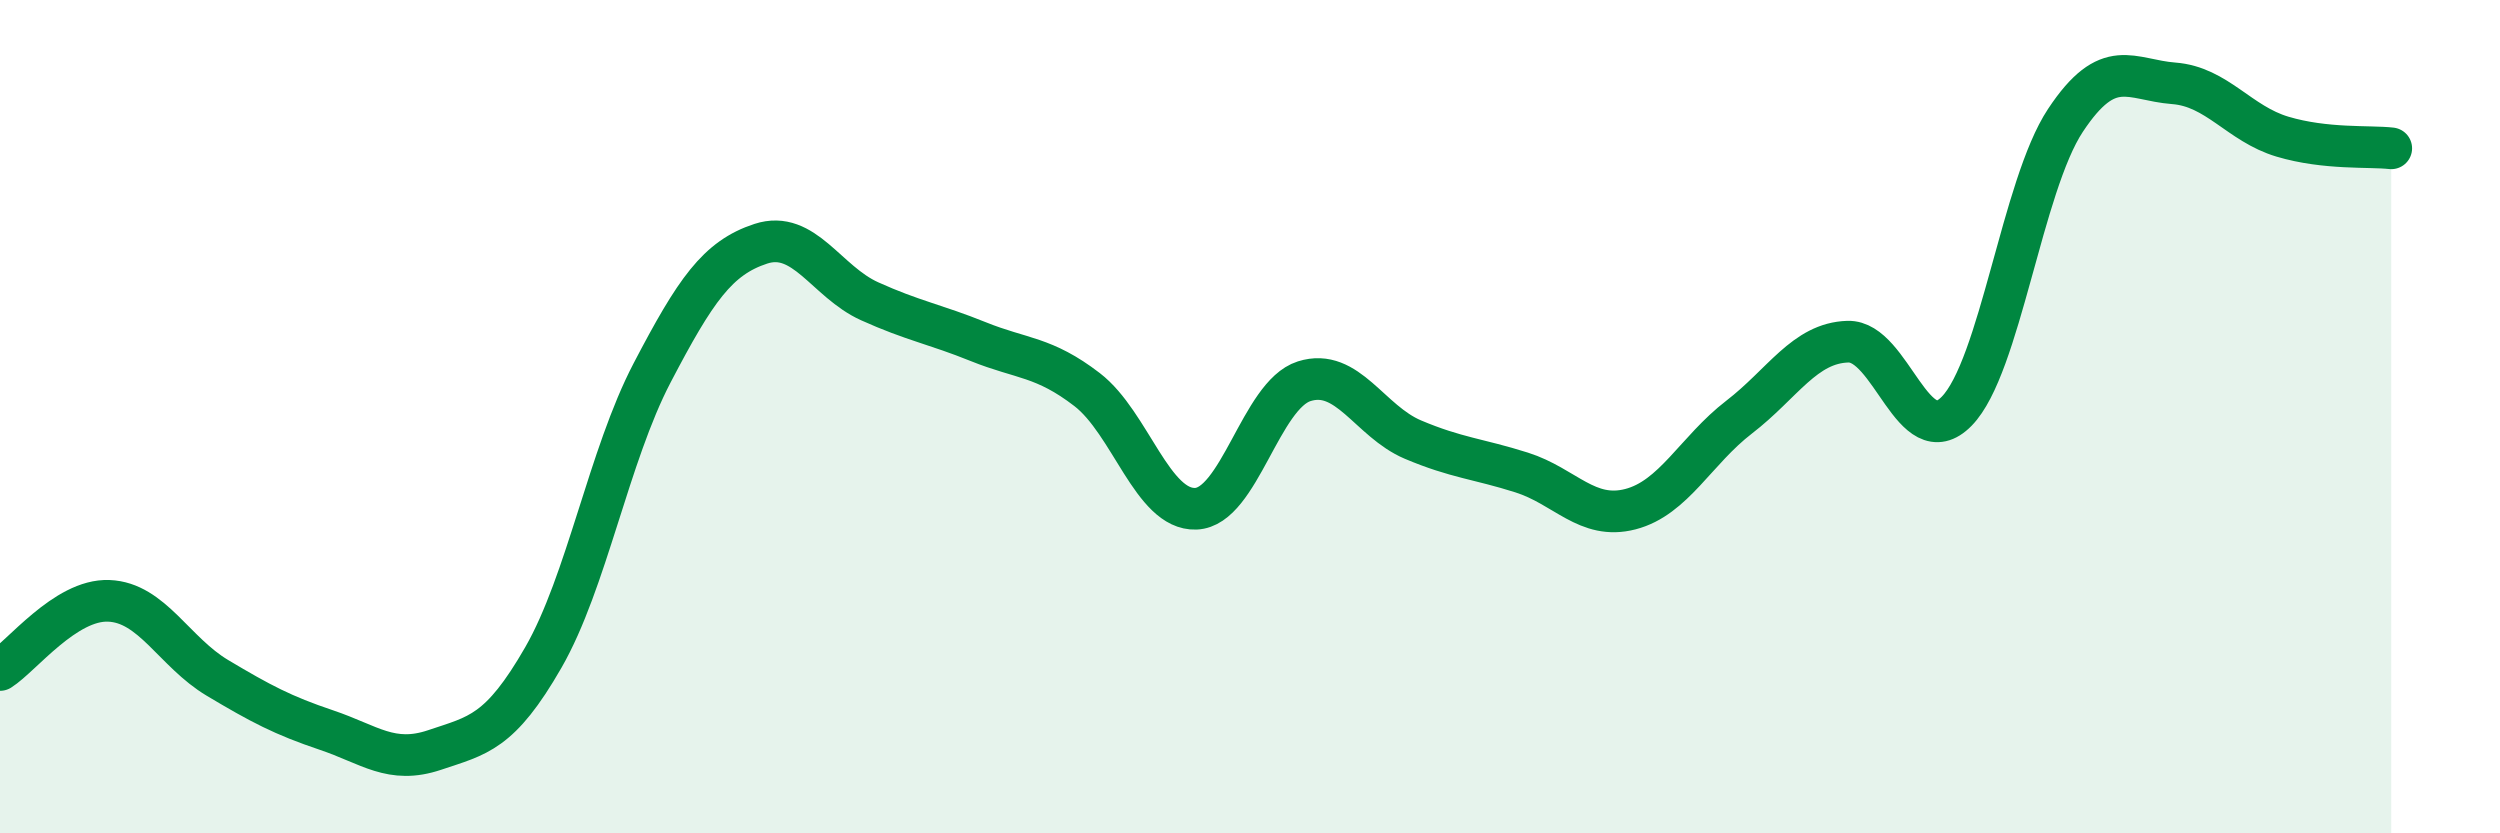 
    <svg width="60" height="20" viewBox="0 0 60 20" xmlns="http://www.w3.org/2000/svg">
      <path
        d="M 0,16.08 C 0.52,15.75 1.57,14.38 2.61,14.42 C 3.65,14.46 4.18,15.65 5.22,16.27 C 6.26,16.89 6.79,17.17 7.83,17.52 C 8.87,17.87 9.39,18.35 10.43,18 C 11.47,17.65 12,17.59 13.04,15.78 C 14.08,13.97 14.61,10.94 15.65,8.95 C 16.69,6.96 17.22,6.19 18.26,5.85 C 19.3,5.51 19.83,6.76 20.87,7.23 C 21.91,7.7 22.44,7.78 23.48,8.2 C 24.52,8.62 25.05,8.55 26.09,9.35 C 27.13,10.15 27.66,12.25 28.7,12.21 C 29.74,12.17 30.26,9.48 31.3,9.15 C 32.34,8.82 32.87,10.11 33.91,10.55 C 34.95,10.99 35.48,11.01 36.52,11.34 C 37.56,11.67 38.09,12.49 39.13,12.22 C 40.17,11.95 40.7,10.81 41.74,10.01 C 42.78,9.21 43.31,8.23 44.35,8.2 C 45.39,8.17 45.92,10.93 46.96,9.87 C 48,8.81 48.53,4.46 49.57,2.89 C 50.61,1.32 51.13,1.92 52.17,2 C 53.21,2.08 53.74,2.97 54.78,3.28 C 55.82,3.59 56.87,3.5 57.39,3.56L57.39 20L0 20Z"
        fill="#008740"
        opacity="0.1"
        stroke-linecap="round"
        stroke-linejoin="round"
      />
      <path
        d="M 0,16.08 C 0.52,15.75 1.57,14.38 2.61,14.42 C 3.65,14.46 4.18,15.65 5.22,16.27 C 6.26,16.89 6.79,17.17 7.83,17.52 C 8.87,17.87 9.39,18.35 10.43,18 C 11.47,17.65 12,17.59 13.04,15.78 C 14.08,13.97 14.61,10.94 15.65,8.95 C 16.69,6.96 17.22,6.19 18.26,5.85 C 19.3,5.51 19.83,6.76 20.87,7.23 C 21.91,7.7 22.44,7.78 23.48,8.2 C 24.52,8.62 25.05,8.55 26.09,9.35 C 27.13,10.15 27.66,12.25 28.7,12.21 C 29.74,12.17 30.26,9.48 31.3,9.15 C 32.34,8.82 32.87,10.11 33.91,10.55 C 34.95,10.99 35.48,11.01 36.52,11.34 C 37.56,11.67 38.09,12.49 39.13,12.22 C 40.17,11.95 40.7,10.81 41.74,10.01 C 42.78,9.21 43.31,8.23 44.35,8.2 C 45.39,8.17 45.92,10.93 46.96,9.87 C 48,8.81 48.53,4.46 49.57,2.89 C 50.61,1.32 51.13,1.92 52.17,2 C 53.21,2.08 53.74,2.97 54.78,3.28 C 55.82,3.59 56.87,3.5 57.39,3.56"
        stroke="#008740"
        stroke-width="1"
        fill="none"
        stroke-linecap="round"
        stroke-linejoin="round"
      />
    </svg>
  